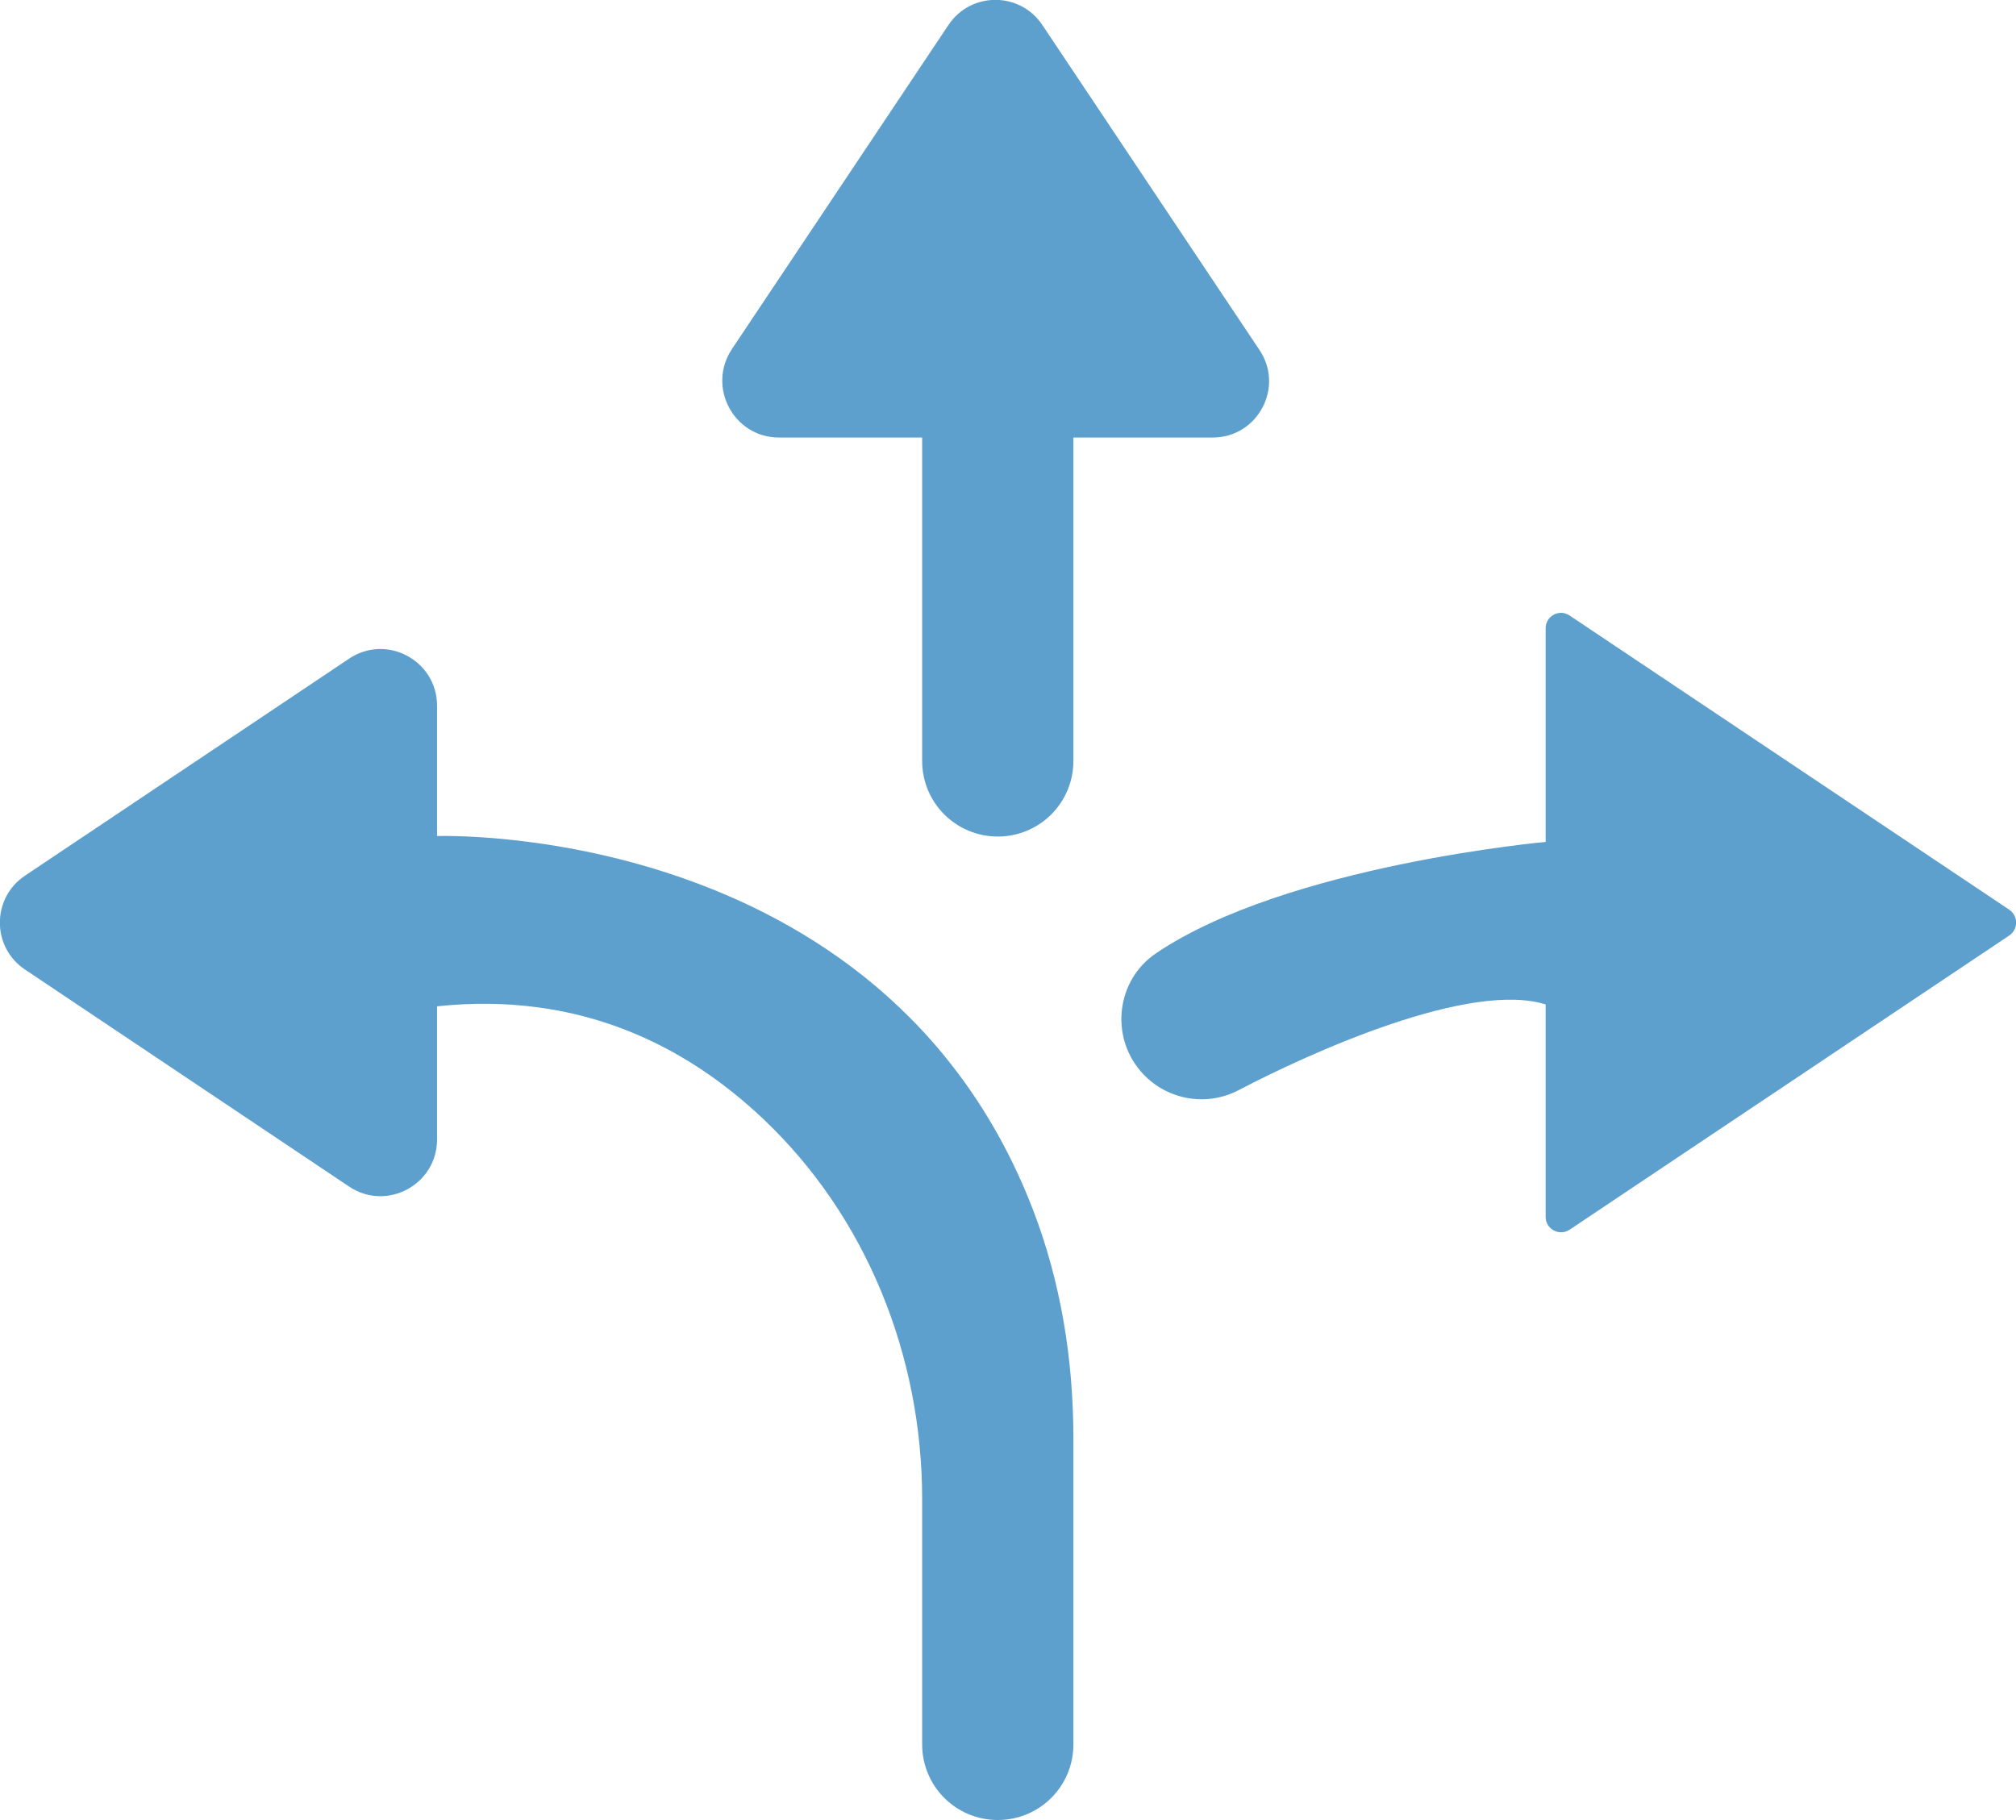 <?xml version="1.0" encoding="utf-8"?>
<!-- Generator: Adobe Illustrator 28.3.0, SVG Export Plug-In . SVG Version: 6.00 Build 0)  -->
<svg version="1.1" id="Calque_1" xmlns="http://www.w3.org/2000/svg" xmlns:xlink="http://www.w3.org/1999/xlink" x="0px" y="0px"
	 viewBox="0 0 423.9 382.7" style="enable-background:new 0 0 423.9 382.7;" xml:space="preserve">
<style type="text/css">
	.st0{fill:#5DA0CE;}
</style>
<g>
	<path class="st0" d="M255,92h-29.3v68c0,8.8-7.1,15.9-15.9,15.9h0c-8.8,0-15.9-7.1-15.9-15.9V92h-30.1c-9.5,0-15.2-10.6-9.9-18.6
		l45.5-68.1c4.7-7.1,15.1-7.1,19.8,0l45.5,68.1C270.2,81.3,264.5,92,255,92z"/>
	<path class="st0" d="M225.7,302.5v64.3c0,8.8-7.1,15.9-15.9,15.9h0c-8.8,0-15.9-7.1-15.9-15.9v-51.6c0-30.1-11.7-59.4-33.5-80
		c-16-15.1-38.3-26.8-68.5-23.6v28c0,9.5-10.6,15.2-18.5,9.9L5.3,203.9c-7.1-4.7-7.1-15.1,0-19.8l68.1-45.6
		c7.9-5.3,18.5,0.4,18.5,9.9v27.4c0,0,93.5-3.4,125.2,78.3C223.1,269.6,225.7,286,225.7,302.5z"/>
	<path class="st0" d="M422.5,191.3L330,129.4c-2.1-1.4-5,0.1-5,2.7v123.8c0,2.5,2.8,4.1,5,2.7l92.5-61.9
		C424.4,195.4,424.4,192.6,422.5,191.3z"/>
	<path class="st0" d="M325.3,177c0,0-54.9,4.9-82.3,23.5c-8.2,5.6-9.6,17.2-3.2,24.7l0,0c5.1,6,13.7,7.7,20.7,4
		c15.1-7.9,48.9-23.2,64.8-17.9"/>
</g>
</svg>
